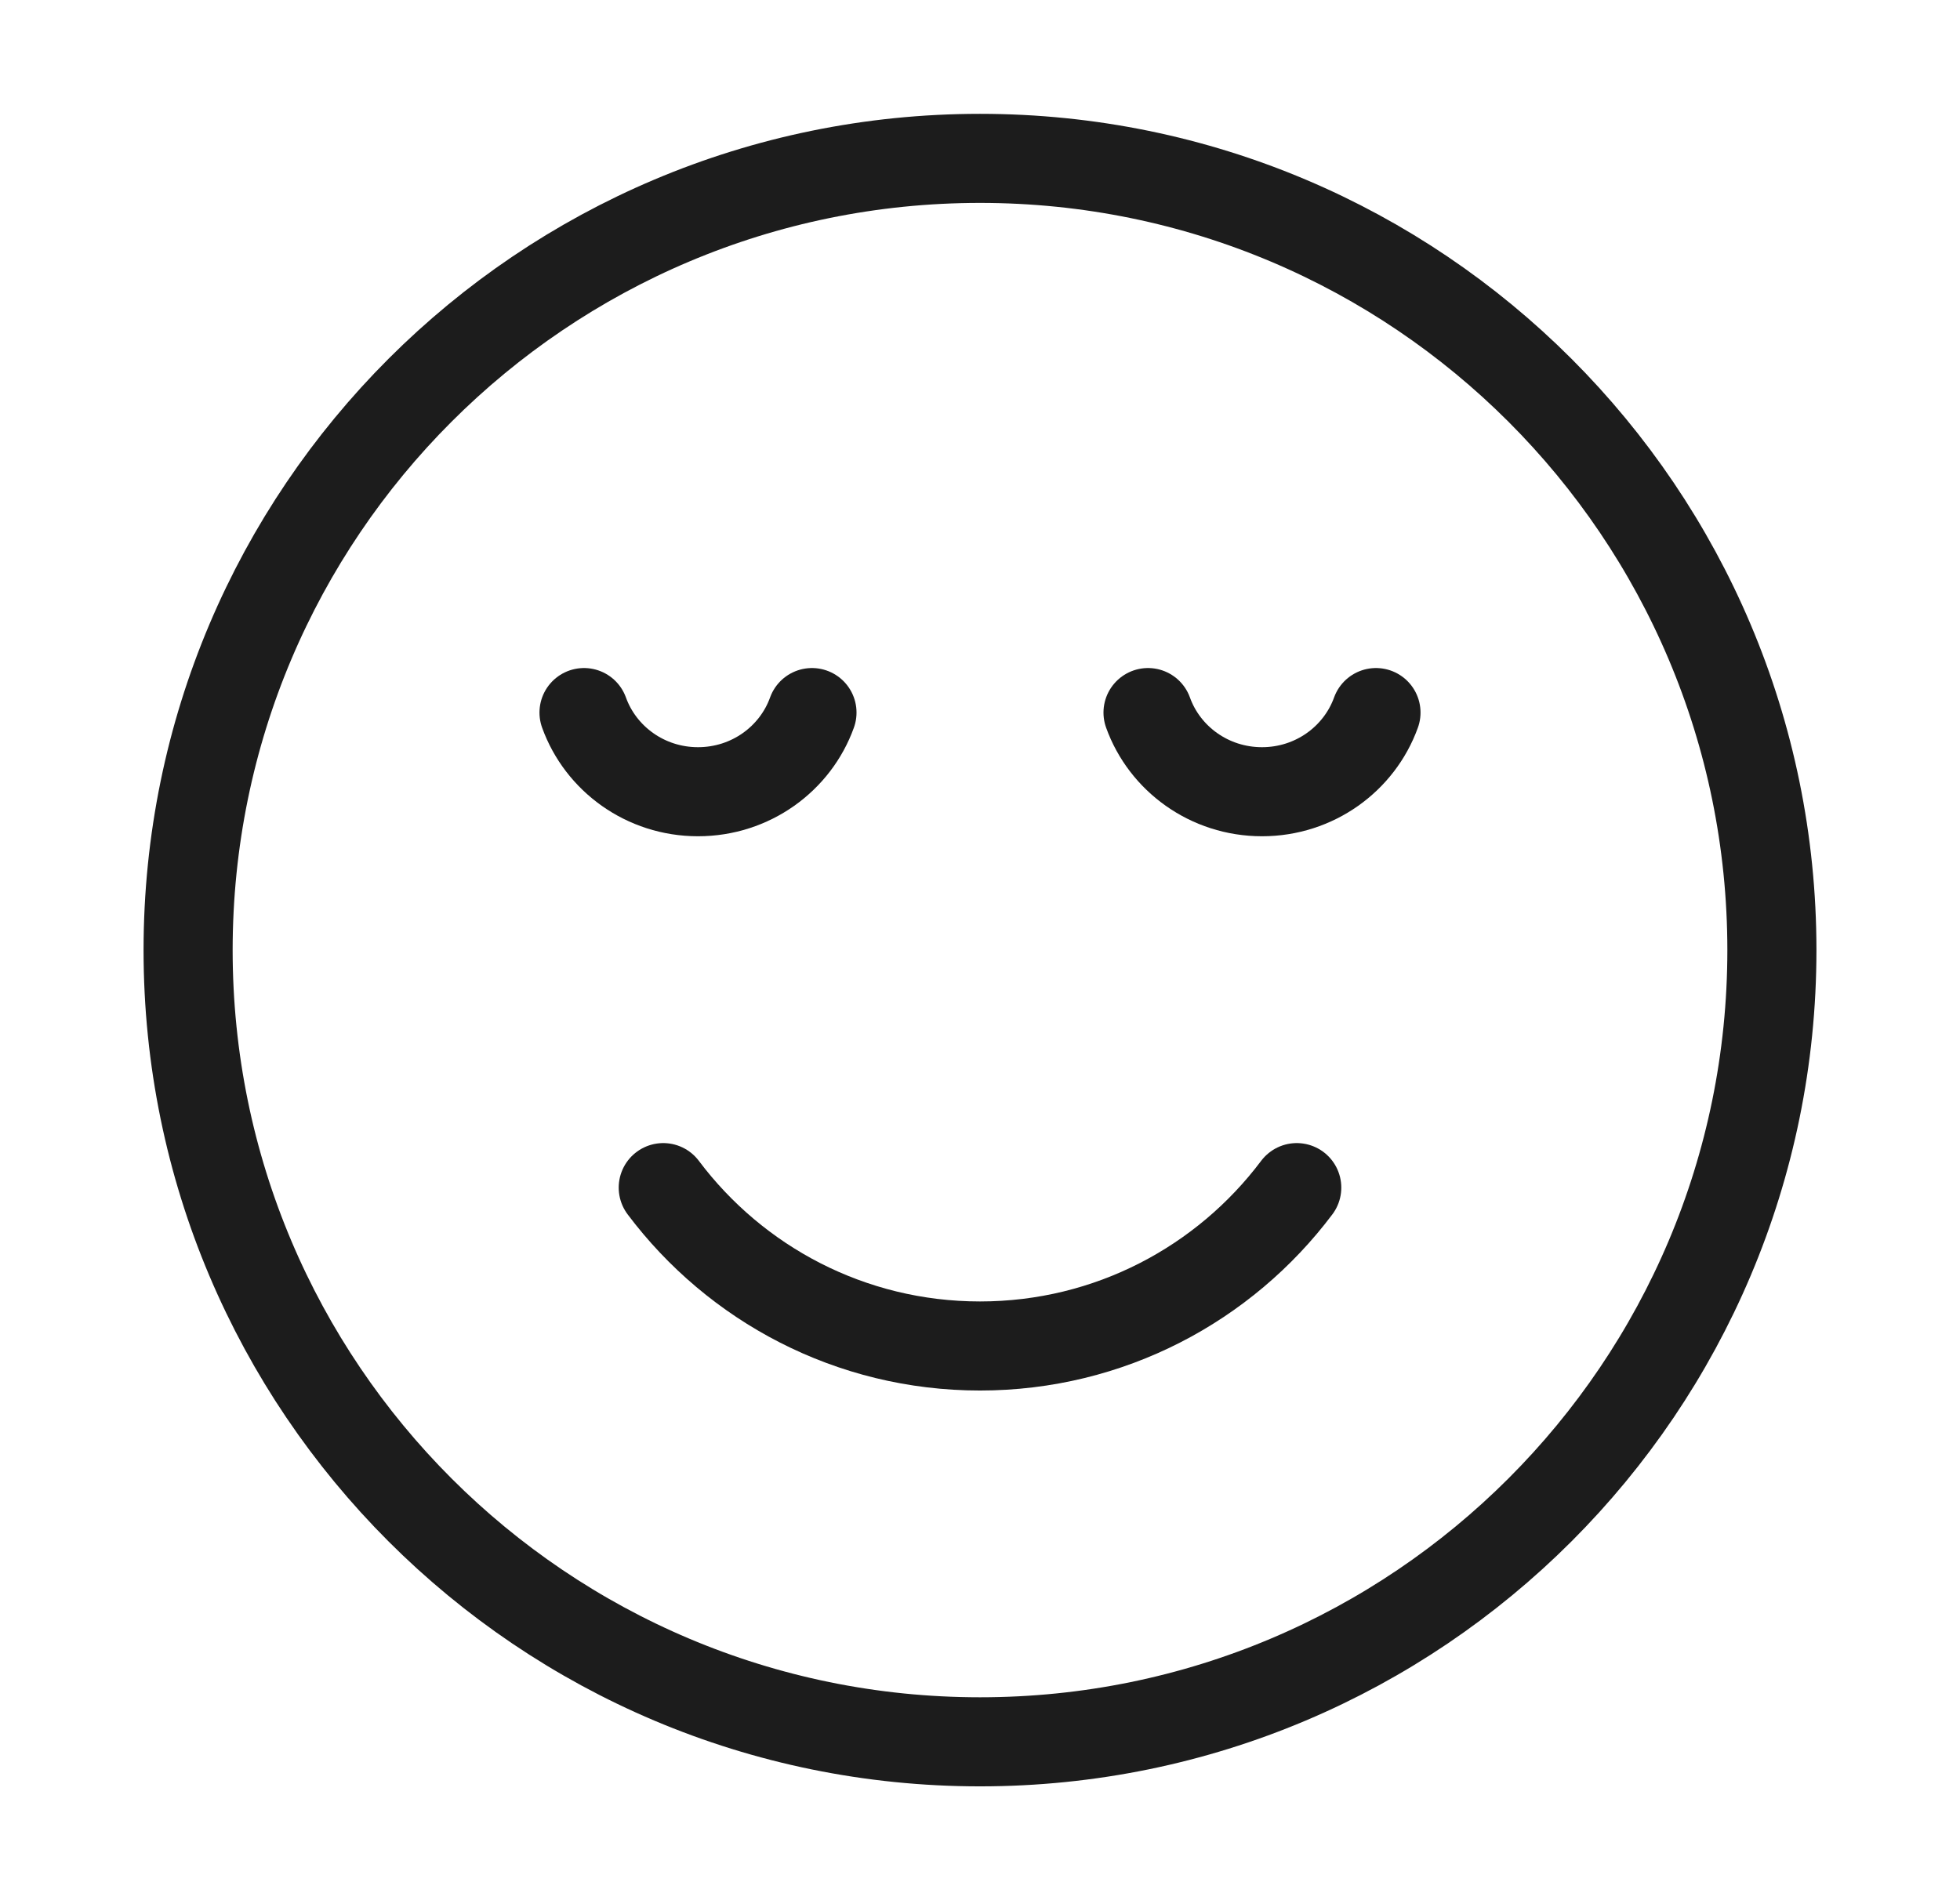 <svg width="33" height="32" viewBox="0 0 33 32" fill="none" xmlns="http://www.w3.org/2000/svg">
<path d="M16.5 29.333C23.864 29.333 29.833 23.364 29.833 16C29.833 8.636 23.864 2.667 16.5 2.667C9.136 2.667 3.167 8.636 3.167 16C3.167 23.364 9.136 29.333 16.5 29.333Z" stroke="#1C1C1C" stroke-width="1.5" stroke-linecap="round" stroke-linejoin="round"/>
<path d="M9.833 12C10.113 12.777 10.866 13.333 11.752 13.333C12.638 13.333 13.392 12.777 13.671 12M19.329 12C19.608 12.777 20.362 13.333 21.248 13.333C22.134 13.333 22.887 12.777 23.167 12" stroke="#1C1C1C" stroke-width="1.5" stroke-linecap="round" stroke-linejoin="round"/>
<path d="M11.167 20C12.383 21.619 14.319 22.667 16.5 22.667C18.681 22.667 20.617 21.619 21.833 20" stroke="#1C1C1C" stroke-width="1.5" stroke-linecap="round" stroke-linejoin="round"/>
</svg>
